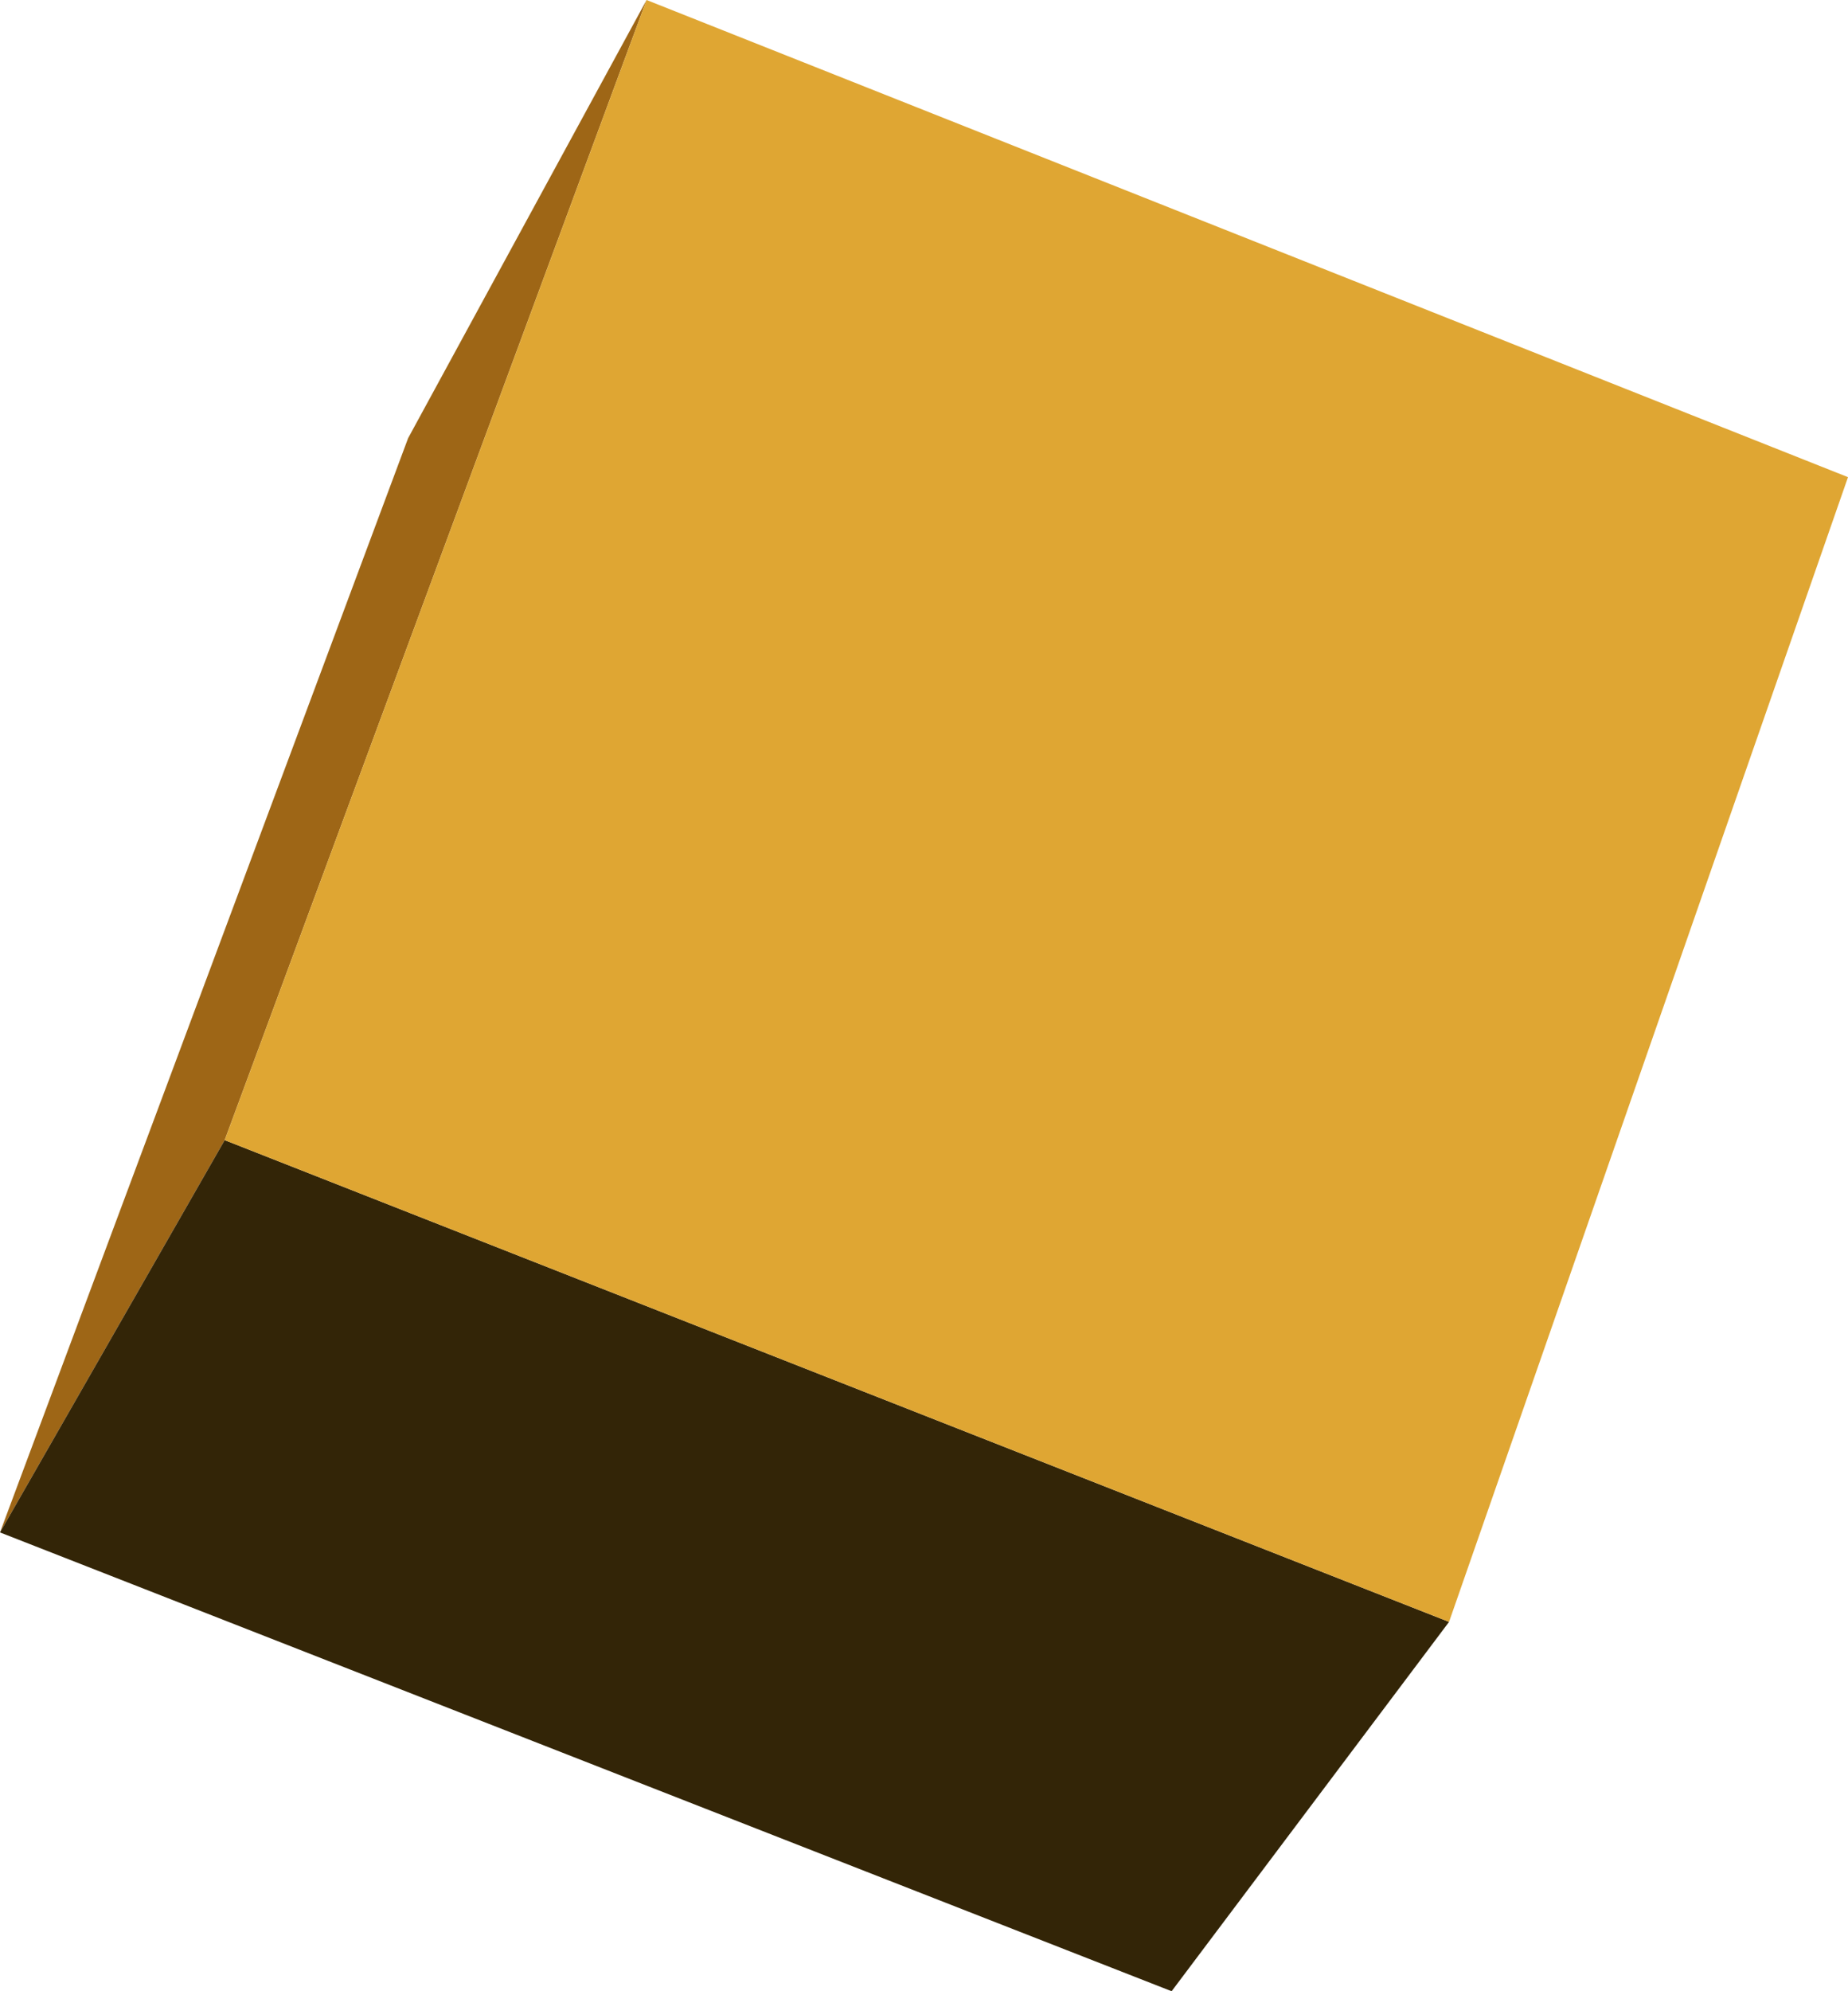 <?xml version="1.0" encoding="UTF-8" standalone="no"?>
<svg xmlns:xlink="http://www.w3.org/1999/xlink" height="43.4px" width="40.3px" xmlns="http://www.w3.org/2000/svg">
  <g transform="matrix(1.0, 0.0, 0.0, 1.0, 20.15, 21.7)">
    <path d="M-20.15 11.7 L-11.25 -12.15 -6.05 -21.7 -15.25 3.15 -20.15 11.7" fill="#9e6616" fill-rule="evenodd" stroke="none"/>
    <path d="M-20.15 11.7 L-15.25 3.15 11.45 13.65 5.4 21.7 -20.15 11.7" fill="#332507" fill-rule="evenodd" stroke="none"/>
    <path d="M-15.25 3.15 L-6.05 -21.7 20.15 -11.3 11.45 13.65 -15.25 3.15" fill="#dfa633" fill-rule="evenodd" stroke="none"/>
  </g>
</svg>

